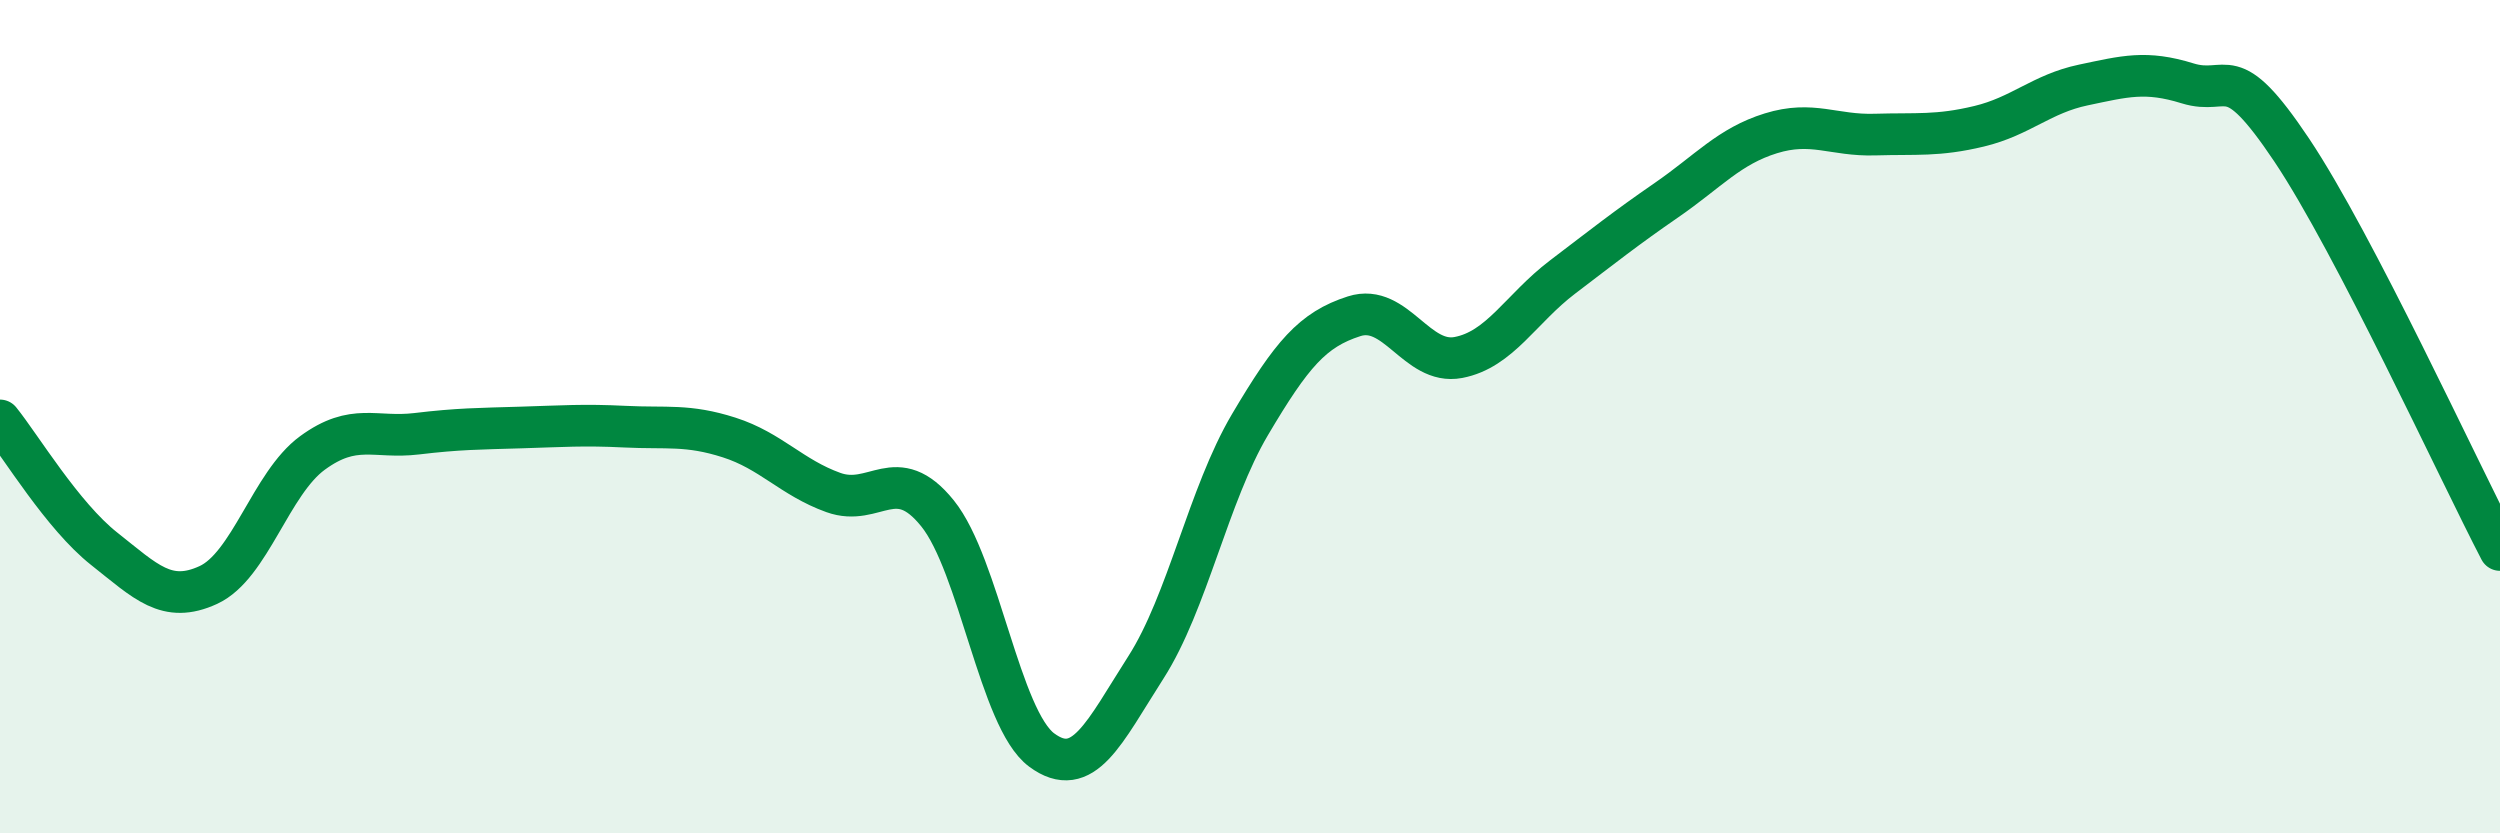 
    <svg width="60" height="20" viewBox="0 0 60 20" xmlns="http://www.w3.org/2000/svg">
      <path
        d="M 0,10.09 C 0.5,10.71 1.5,12.38 2.5,13.17 C 3.5,13.96 4,14.5 5,14.04 C 6,13.58 6.5,11.6 7.5,10.87 C 8.5,10.14 9,10.53 10,10.41 C 11,10.29 11.5,10.29 12.5,10.26 C 13.5,10.23 14,10.19 15,10.24 C 16,10.29 16.5,10.18 17.5,10.5 C 18.5,10.82 19,11.46 20,11.82 C 21,12.18 21.5,11.08 22.5,12.32 C 23.5,13.56 24,17.26 25,18 C 26,18.74 26.5,17.58 27.5,16.02 C 28.5,14.46 29,11.88 30,10.19 C 31,8.5 31.5,7.91 32.5,7.59 C 33.5,7.27 34,8.77 35,8.58 C 36,8.39 36.5,7.41 37.5,6.65 C 38.5,5.89 39,5.49 40,4.8 C 41,4.11 41.5,3.51 42.5,3.2 C 43.5,2.89 44,3.26 45,3.23 C 46,3.2 46.5,3.27 47.5,3.03 C 48.5,2.79 49,2.25 50,2.04 C 51,1.83 51.5,1.69 52.5,2 C 53.5,2.31 53.5,1.36 55,3.6 C 56.5,5.84 59,11.28 60,13.2L60 20L0 20Z"
        fill="#008740"
        opacity="0.1"
        stroke-linecap="round"
        stroke-linejoin="round"
      />
      <path
        d="M 0,10.09 C 0.5,10.71 1.5,12.38 2.5,13.17 C 3.5,13.96 4,14.5 5,14.04 C 6,13.58 6.5,11.6 7.5,10.87 C 8.5,10.14 9,10.53 10,10.41 C 11,10.29 11.5,10.29 12.5,10.26 C 13.5,10.23 14,10.19 15,10.24 C 16,10.29 16.5,10.18 17.5,10.5 C 18.5,10.82 19,11.46 20,11.82 C 21,12.18 21.5,11.08 22.5,12.32 C 23.5,13.56 24,17.26 25,18 C 26,18.74 26.5,17.58 27.5,16.02 C 28.5,14.46 29,11.88 30,10.19 C 31,8.5 31.5,7.91 32.5,7.59 C 33.5,7.27 34,8.77 35,8.58 C 36,8.39 36.5,7.41 37.5,6.65 C 38.5,5.89 39,5.49 40,4.8 C 41,4.11 41.5,3.51 42.5,3.2 C 43.5,2.89 44,3.26 45,3.23 C 46,3.2 46.5,3.27 47.5,3.03 C 48.5,2.79 49,2.25 50,2.04 C 51,1.83 51.5,1.69 52.5,2 C 53.5,2.31 53.5,1.36 55,3.6 C 56.5,5.84 59,11.28 60,13.2"
        stroke="#008740"
        stroke-width="1"
        fill="none"
        stroke-linecap="round"
        stroke-linejoin="round"
      />
    </svg>
  